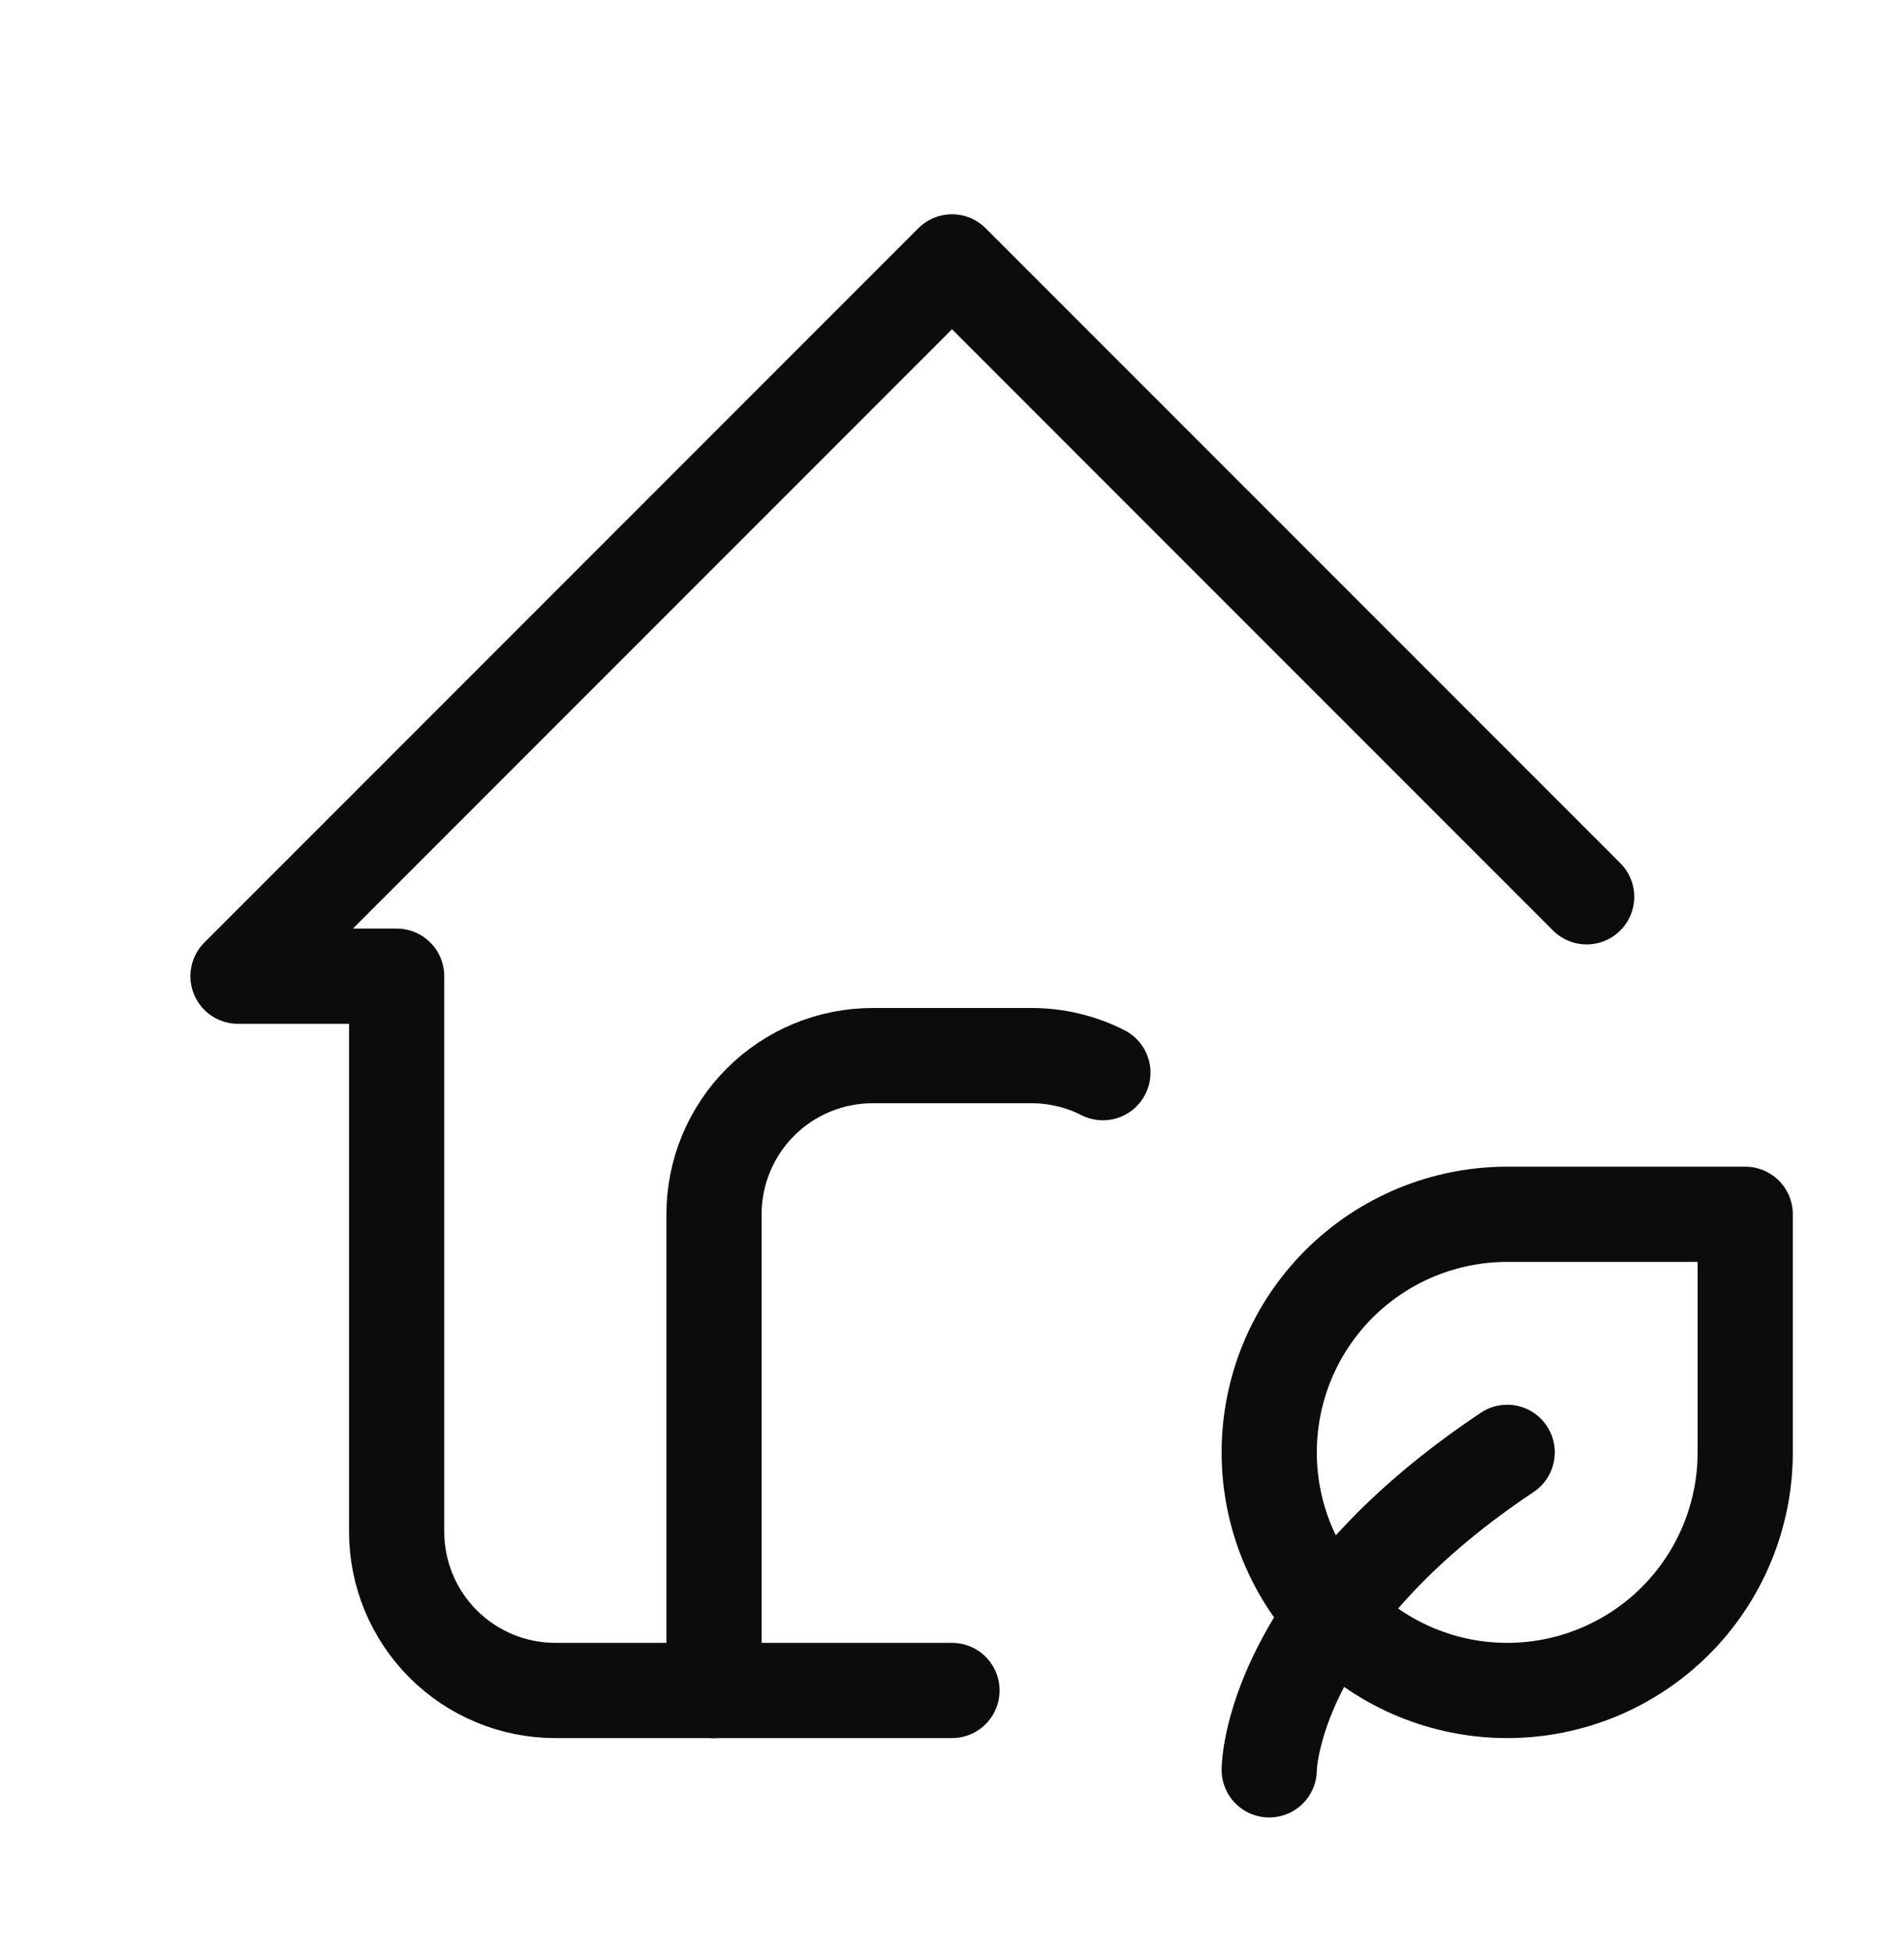 <svg width="40" height="41" viewBox="0 0 40 41" fill="none" xmlns="http://www.w3.org/2000/svg">
    <g clip-path="url(#clip0_412_18810)">
        <path d="M33.333 18.833L20 5.5L5 20.5H8.333V32.167C8.333 33.051 8.685 33.899 9.31 34.524C9.935 35.149 10.783 35.5 11.667 35.5H20" stroke="#0C0C0D" stroke-width="2" stroke-linecap="round" stroke-linejoin="round"/>
        <path d="M15 35.501V25.501C15 24.617 15.351 23.769 15.976 23.144C16.601 22.519 17.449 22.168 18.333 22.168H21.667C22.208 22.168 22.718 22.296 23.17 22.526" stroke="#0C0C0D" stroke-width="2" stroke-linecap="round" stroke-linejoin="round"/>
        <path d="M26.664 37.167C26.664 37.167 26.664 33.833 31.664 30.5" stroke="#0C0C0D" stroke-width="2" stroke-linecap="round" stroke-linejoin="round"/>
        <path d="M31.664 35.5C30.338 35.5 29.066 34.973 28.128 34.035C27.191 33.098 26.664 31.826 26.664 30.5C26.664 29.174 27.191 27.902 28.128 26.965C29.066 26.027 30.338 25.5 31.664 25.5H36.664V30.5C36.664 31.826 36.137 33.098 35.2 34.035C34.262 34.973 32.99 35.5 31.664 35.5Z" stroke="#0C0C0D" stroke-width="2" stroke-linecap="round" stroke-linejoin="round"/>
    </g>
    <defs>
        <clipPath id="clip0_412_18810">
            <rect width="40" height="40" fill="white" transform="translate(0 0.5)"/>
        </clipPath>
    </defs>
</svg>
